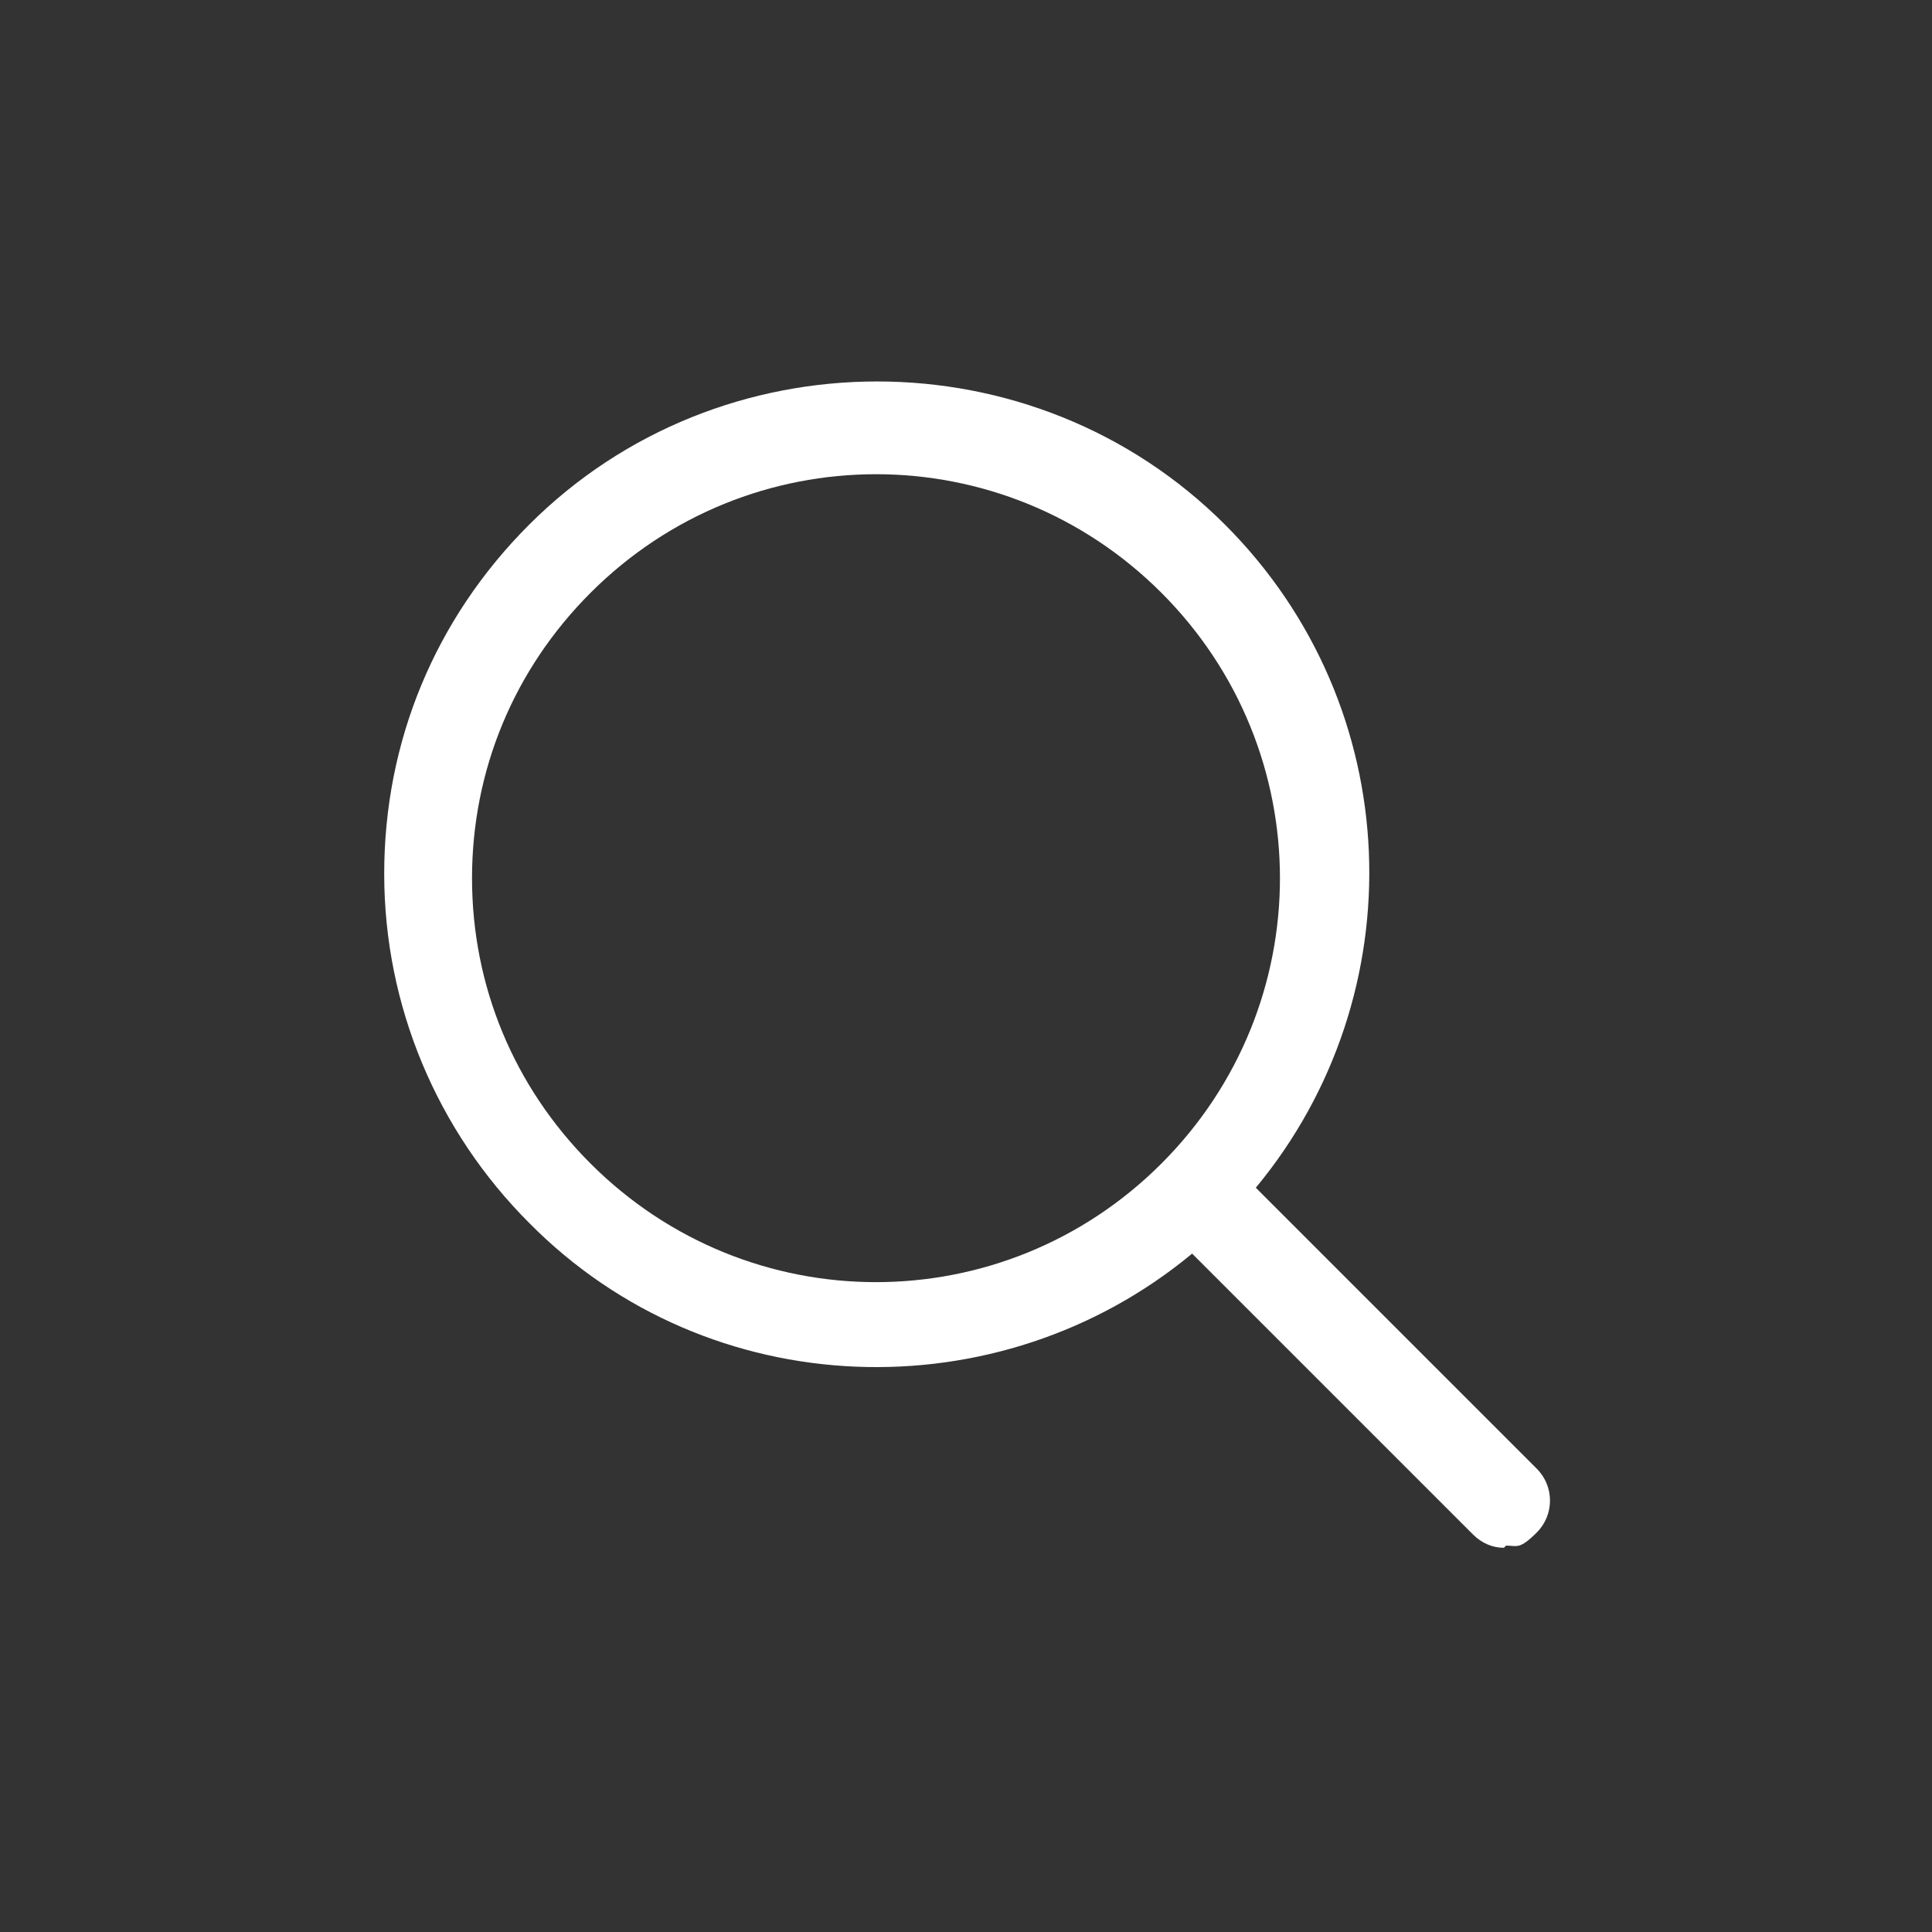 <?xml version="1.0" encoding="UTF-8"?>
<svg id="Layer_1" data-name="Layer 1" xmlns="http://www.w3.org/2000/svg" version="1.1" viewBox="0 0 88 88">
  <rect x="0" y="0" width="88" height="88" fill="#333333" stroke="none"/>
  <defs>
    <style>
      .cls-1 {
        fill: #fff;
        stroke-width: 0px;
      }
    </style>
  </defs>
  <path class="cls-1" d="M68.5,70.5c-.5,0-1-.2-1.4-.6l-12.8-12.8c-8.8,7.3-22,6.9-30.2-1.4-4.2-4.2-6.6-9.9-6.6-15.9s2.3-11.6,6.6-15.9c8.7-8.7,23-8.7,31.7,0,8.3,8.3,8.7,21.4,1.4,30.2l12.8,12.8c.8.8.8,2.1,0,2.9s-.9.6-1.4.6ZM39.9,21.6c-4.7,0-9.4,1.8-13,5.4-3.5,3.5-5.4,8.1-5.4,13s1.9,9.5,5.4,13c7.2,7.2,18.8,7.2,26,0,7.2-7.2,7.2-18.8,0-26-3.6-3.6-8.3-5.4-13-5.4Z"/>
</svg>